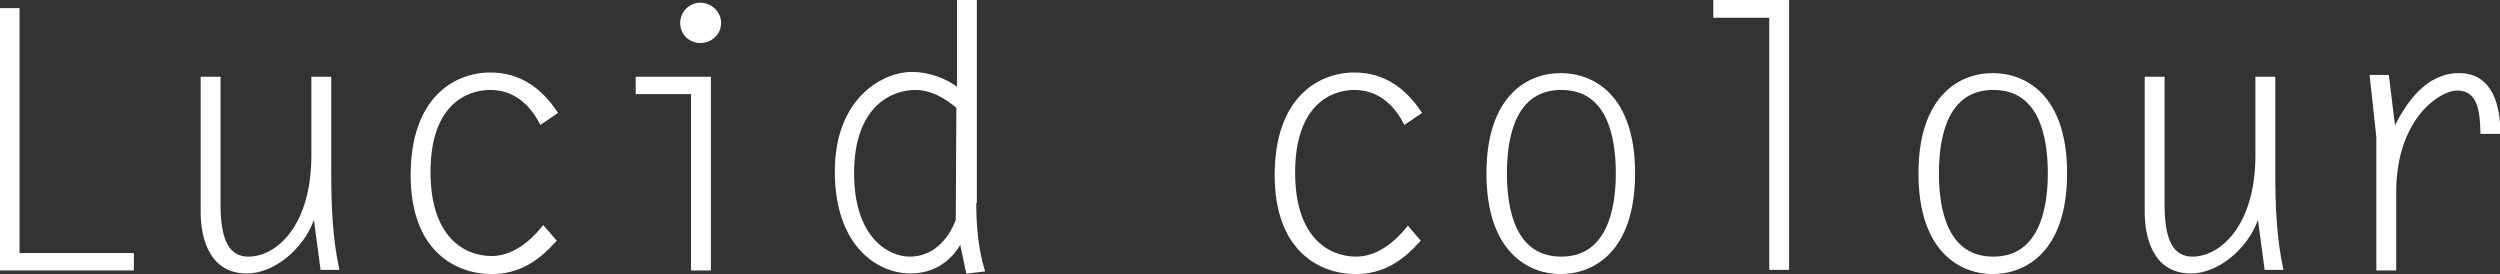 <?xml version="1.0" encoding="utf-8"?>
<!-- Generator: Adobe Illustrator 26.5.0, SVG Export Plug-In . SVG Version: 6.00 Build 0)  -->
<svg version="1.1" id="레이어_1" xmlns="http://www.w3.org/2000/svg" xmlns:xlink="http://www.w3.org/1999/xlink" x="0px"
	 y="0px" viewBox="0 0 415.5 45.6" style="enable-background:new 0 0 415.5 45.6;" xml:space="preserve">
<rect x="0" y="0" width="415.5" height="45.6" fill="#333333" stroke="none"/>
<style type="text/css">
	.st0{fill:#FFFFFF;}
	.st1{fill:none;stroke:#FFFFFF;stroke-width:0.5;}
</style>
<path class="st0" d="M3.1,42.3H22v2.4H0.2V1.6h2.8V42.3z"/>
<path class="st0" d="M52,13h2.8v15.6c0,5.4,0.2,10.8,1.3,16h-2.6l-1.2-9h-0.1c-1.2,4.7-6.2,9.6-11.2,9.6c-5.7,0-7.4-5.2-7.4-10V13
	h2.8v21c0,6,1.5,8.9,4.9,8.9C46,42.9,52,37.8,52,25.8L52,13L52,13z"/>
<path class="st0" d="M92.2,40c-2.9,3.2-6,5.3-10.5,5.3c-5.6,0-13.2-3.5-13.2-16.2s7.1-16.8,13-16.8c4.8,0,8.3,2.5,10.9,6.4l-2.5,1.7
	c-1.7-3.3-4.5-5.7-8.4-5.7c-3.9,0-10.2,2.4-10.2,13.9c0,10.9,5.7,14.2,10.4,14.2c3.5,0,6.5-2.4,8.6-5L92.2,40z"/>
<path class="st0" d="M115.1,15.4h-9.2V13h12v31.7h-2.8V15.4z M119.6,3.8c0,1.7-1.4,3.1-3.2,3.1s-3.1-1.4-3.1-3.1s1.4-3.1,3.1-3.1
	S119.6,2.1,119.6,3.8z"/>
<path class="st0" d="M162,33.5c0,3.9,0.3,7.7,1.4,11.4l-2.6,0.3l-1.1-5.2c-1.7,3.3-4.7,5.2-8.4,5.2c-5.3,0-12.3-4.4-12.3-16.7
	s8.1-16.3,12.5-16.3c2.8,0,5.6,1,7.8,2.7V0.2h2.8V33.5z M159.2,17.8c-2-1.7-4.4-3.1-7.1-3.1c-3.6,0-10.4,2.4-10.4,14.1
	c0,10.9,5.9,14.1,9.5,14.1c4,0,6.6-2.9,7.9-6.3L159.2,17.8L159.2,17.8z"/>
<path class="st0" d="M235.8,40c-2.9,3.2-6,5.3-10.5,5.3c-5.6,0-13.2-3.5-13.2-16.2s7.1-16.8,13-16.8c4.8,0,8.3,2.5,10.9,6.4
	l-2.5,1.7c-1.7-3.3-4.5-5.7-8.4-5.7S215,17.2,215,28.7c0,10.9,5.7,14.2,10.4,14.2c3.5,0,6.5-2.4,8.6-5L235.8,40L235.8,40z"/>
<path class="st0" d="M247.3,28.8c0-12.3,6.3-16.4,12.1-16.4c5.3,0,12.1,3.5,12.1,16.4s-6.8,16.5-12.1,16.5
	C254.1,45.3,247.3,41.7,247.3,28.8z M268.8,28.8c0-6.2-1.5-14.1-9.3-14.1c-7.8,0-9.3,7.9-9.3,14.1s1.5,14.1,9.3,14.1
	C267.2,42.9,268.8,35,268.8,28.8z"/>
<path class="st0" d="M294.3,2.7h-9.3V0.2h12.1v44.4h-2.8V2.7z"/>
<path class="st0" d="M319.1,28.8c0-12.3,6.3-16.4,12.1-16.4c5.3,0,12.1,3.5,12.1,16.4s-6.8,16.5-12.1,16.5S319.1,41.7,319.1,28.8z
	 M340.6,28.8c0-6.2-1.5-14.1-9.3-14.1s-9.3,7.9-9.3,14.1s1.5,14.1,9.3,14.1C339,42.9,340.6,35,340.6,28.8z"/>
<path class="st0" d="M375.1,13h2.8v15.6c0,5.4,0.2,10.8,1.3,16h-2.6l-1.2-9h-0.1c-1.2,4.7-6.2,9.6-11.2,9.6c-5.7,0-7.4-5.2-7.4-10
	V13h2.8v21c0,6,1.5,8.9,4.9,8.9c4.7,0,10.7-5.2,10.7-17.1V13z"/>
<path class="st0" d="M398,44.7h-2.8V22.8l-1.1-10.1h2.7l1.1,9c2.1-4.4,5.4-9.3,10.8-9.3c5.4,0,6.6,5.3,6.6,9.6h-2.8
	c-0.1-2.9-0.2-7.2-4.1-7.2c-3.2,0-10.4,5-10.4,17.1L398,44.7L398,44.7z"/>
<path class="st1" d="M3.1,42.3H22v2.4H0.2V1.6h2.8V42.3z"/>
<path class="st1" d="M52,13h2.8v15.6c0,5.4,0.2,10.8,1.3,16h-2.6l-1.2-9h-0.1c-1.2,4.7-6.2,9.6-11.2,9.6c-5.7,0-7.4-5.2-7.4-10V13
	h2.8v21c0,6,1.5,8.9,4.9,8.9C46,42.9,52,37.8,52,25.8L52,13L52,13z"/>
<path class="st1" d="M92.2,40c-2.9,3.2-6,5.3-10.5,5.3c-5.6,0-13.2-3.5-13.2-16.2s7.1-16.8,13-16.8c4.8,0,8.3,2.5,10.9,6.4l-2.5,1.7
	c-1.7-3.3-4.5-5.7-8.4-5.7c-3.9,0-10.2,2.4-10.2,13.9c0,10.9,5.7,14.2,10.4,14.2c3.5,0,6.5-2.4,8.6-5L92.2,40z"/>
<path class="st1" d="M115.1,15.4h-9.2V13h12v31.7h-2.8V15.4z M119.6,3.8c0,1.7-1.4,3.1-3.2,3.1s-3.1-1.4-3.1-3.1s1.4-3.1,3.1-3.1
	S119.6,2.1,119.6,3.8z"/>
<path class="st1" d="M162,33.5c0,3.9,0.3,7.7,1.4,11.4l-2.6,0.3l-1.1-5.2c-1.7,3.3-4.7,5.2-8.4,5.2c-5.3,0-12.3-4.4-12.3-16.7
	s8.1-16.3,12.5-16.3c2.8,0,5.6,1,7.8,2.7V0.2h2.8V33.5z M159.2,17.8c-2-1.7-4.4-3.1-7.1-3.1c-3.6,0-10.4,2.4-10.4,14.1
	c0,10.9,5.9,14.1,9.5,14.1c4,0,6.6-2.9,7.9-6.3L159.2,17.8L159.2,17.8z"/>
<path class="st1" d="M235.8,40c-2.9,3.2-6,5.3-10.5,5.3c-5.6,0-13.2-3.5-13.2-16.2s7.1-16.8,13-16.8c4.8,0,8.3,2.5,10.9,6.4
	l-2.5,1.7c-1.7-3.3-4.5-5.7-8.4-5.7S215,17.2,215,28.7c0,10.9,5.7,14.2,10.4,14.2c3.5,0,6.5-2.4,8.6-5L235.8,40L235.8,40z"/>
<path class="st1" d="M247.3,28.8c0-12.3,6.3-16.4,12.1-16.4c5.3,0,12.1,3.5,12.1,16.4s-6.8,16.5-12.1,16.5
	C254.1,45.3,247.3,41.7,247.3,28.8z M268.8,28.8c0-6.2-1.5-14.1-9.3-14.1c-7.8,0-9.3,7.9-9.3,14.1s1.5,14.1,9.3,14.1
	C267.2,42.9,268.8,35,268.8,28.8z"/>
<path class="st1" d="M294.3,2.7h-9.3V0.2h12.1v44.4h-2.8V2.7z"/>
<path class="st1" d="M319.1,28.8c0-12.3,6.3-16.4,12.1-16.4c5.3,0,12.1,3.5,12.1,16.4s-6.8,16.5-12.1,16.5S319.1,41.7,319.1,28.8z
	 M340.6,28.8c0-6.2-1.5-14.1-9.3-14.1s-9.3,7.9-9.3,14.1s1.5,14.1,9.3,14.1C339,42.9,340.6,35,340.6,28.8z"/>
<path class="st1" d="M375.1,13h2.8v15.6c0,5.4,0.2,10.8,1.3,16h-2.6l-1.2-9h-0.1c-1.2,4.7-6.2,9.6-11.2,9.6c-5.7,0-7.4-5.2-7.4-10
	V13h2.8v21c0,6,1.5,8.9,4.9,8.9c4.7,0,10.7-5.2,10.7-17.1V13z"/>
<path class="st1" d="M398,44.7h-2.8V22.8l-1.1-10.1h2.7l1.1,9c2.1-4.4,5.4-9.3,10.8-9.3c5.4,0,6.6,5.3,6.6,9.6h-2.8
	c-0.1-2.9-0.2-7.2-4.1-7.2c-3.2,0-10.4,5-10.4,17.1L398,44.7L398,44.7z"/>
</svg>
